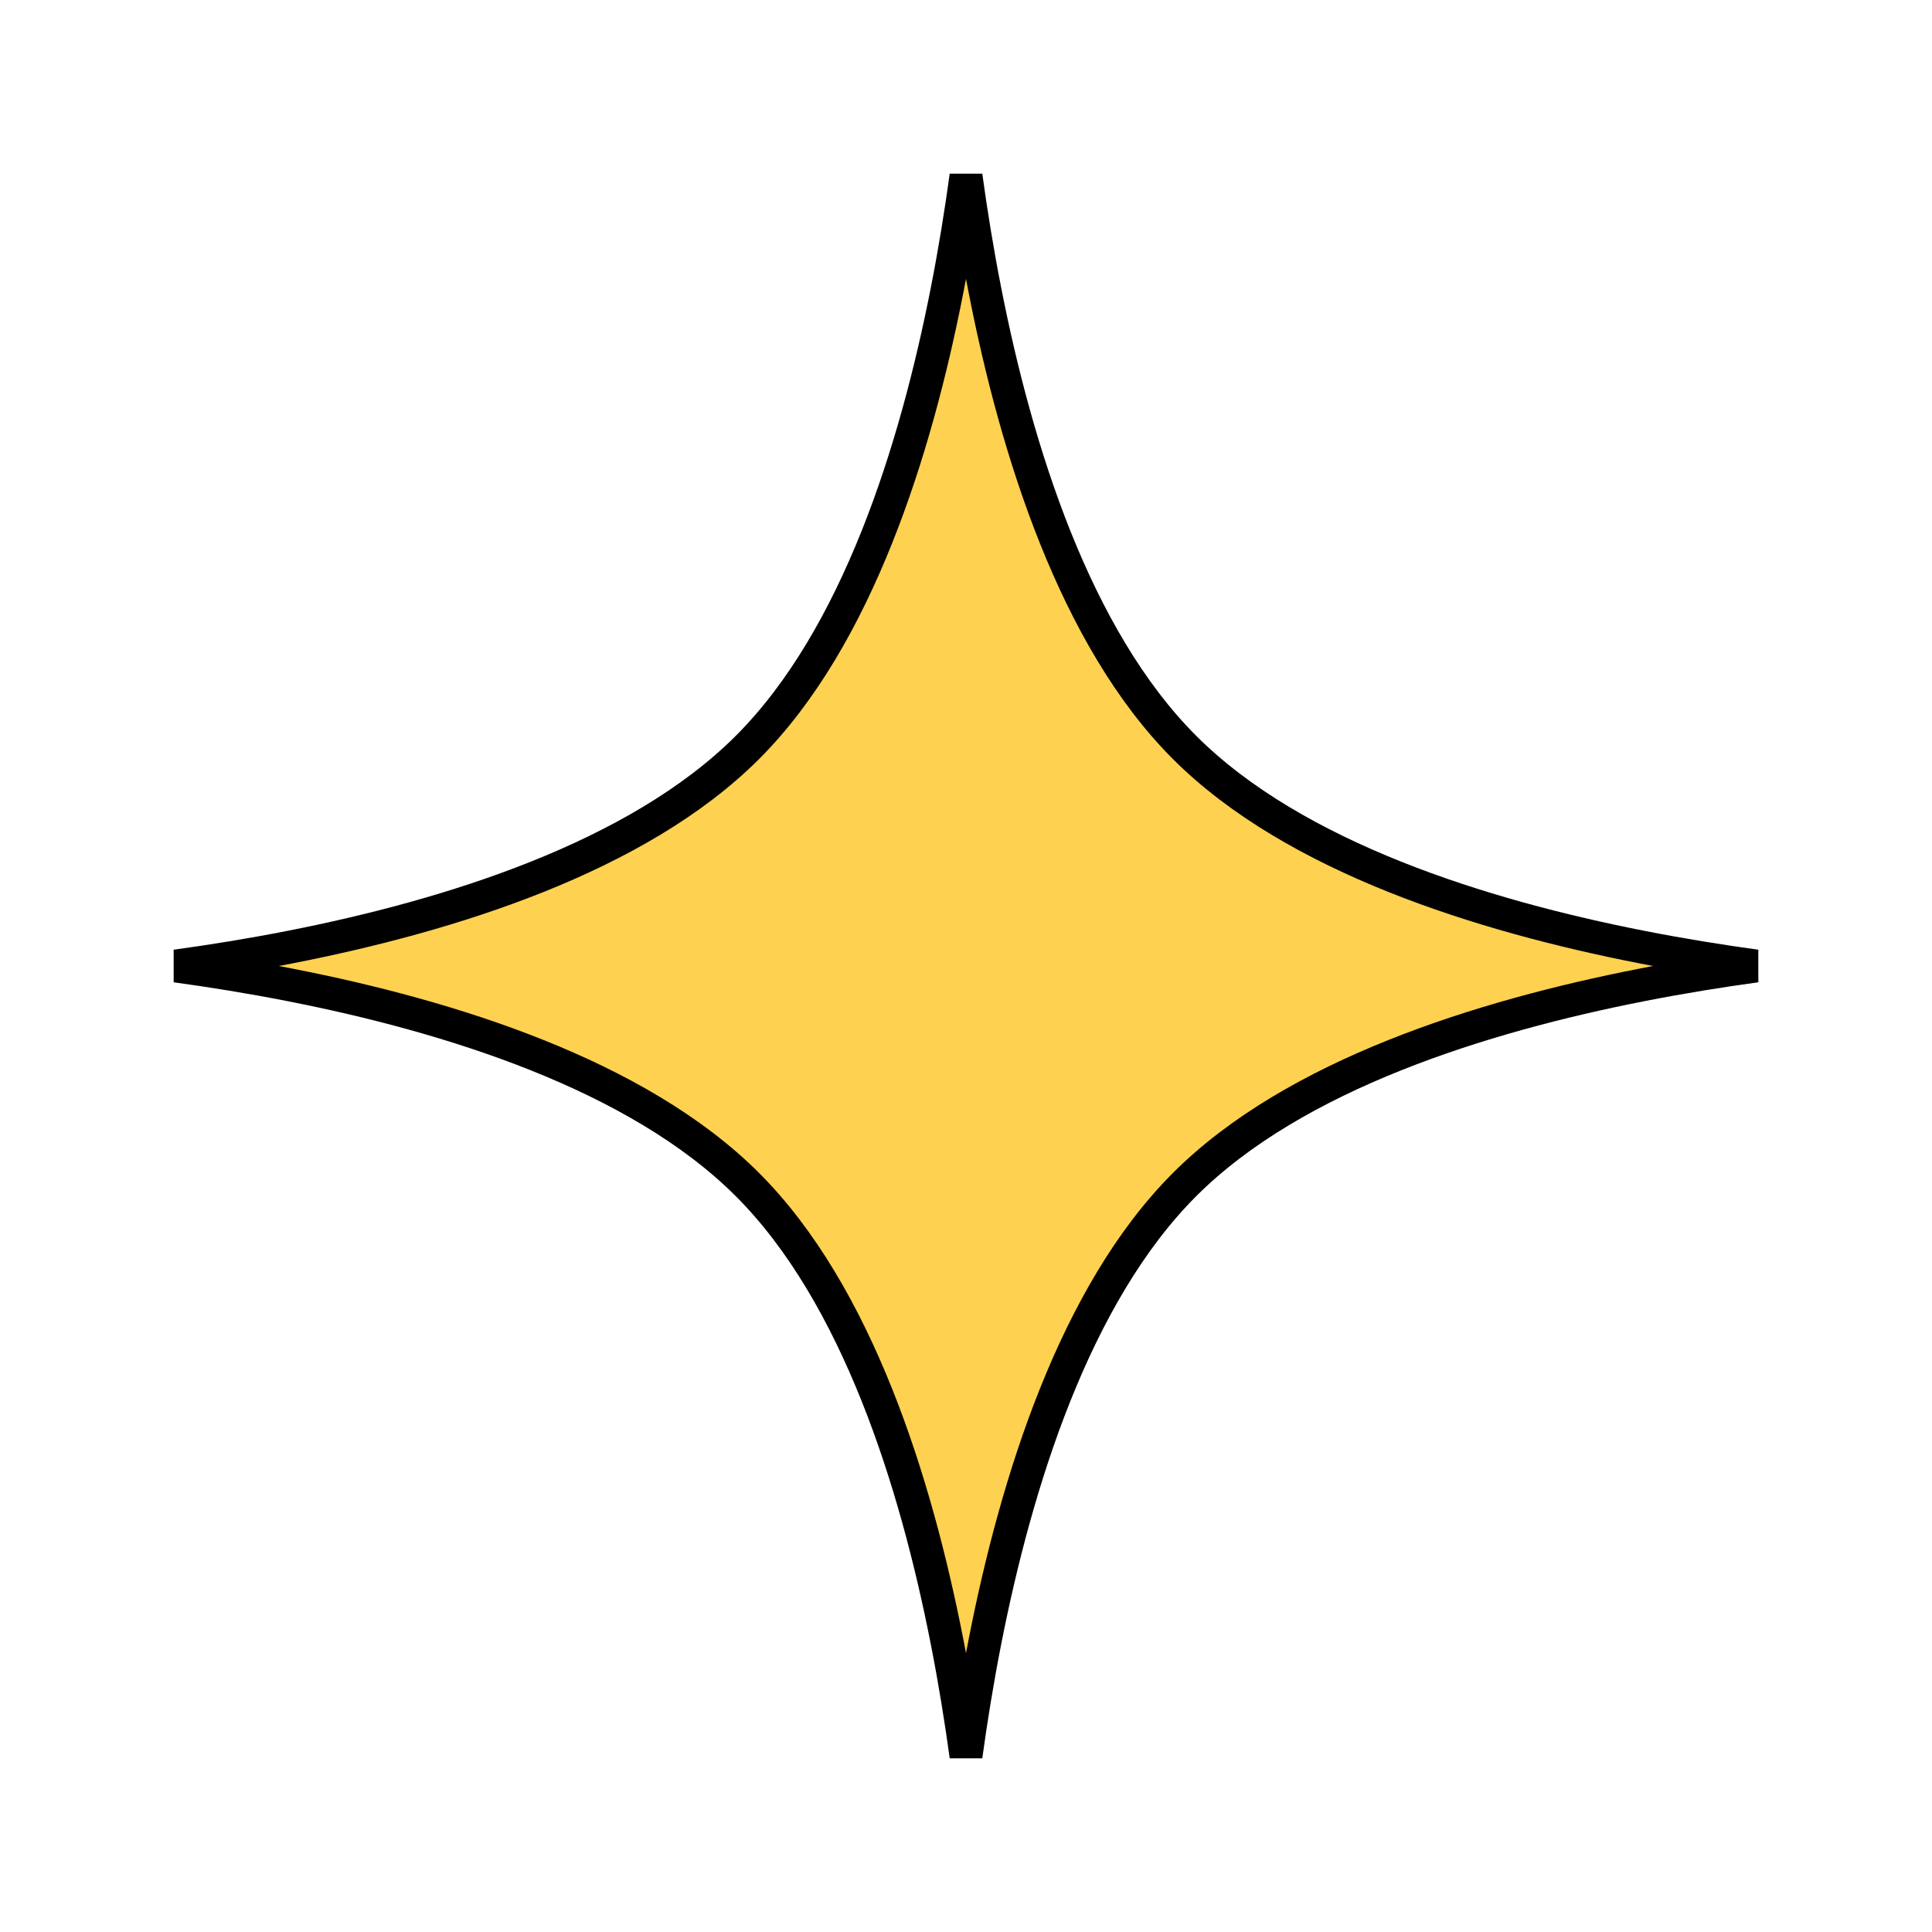 <?xml version="1.0" encoding="UTF-8"?> <svg xmlns="http://www.w3.org/2000/svg" width="235" height="235" viewBox="0 0 235 235" fill="none"><path d="M117.5 21.395C118.09 25.709 118.85 30.458 119.826 35.425C123.596 54.6 130.68 77.509 144.086 90.914C157.491 104.32 180.4 111.404 199.575 115.174C204.541 116.15 209.29 116.91 213.604 117.5C209.29 118.09 204.541 118.85 199.575 119.826C180.4 123.596 157.491 130.68 144.086 144.086C130.68 157.491 123.596 180.4 119.826 199.575C118.85 204.541 118.09 209.29 117.5 213.604C116.91 209.29 116.15 204.541 115.174 199.575C111.404 180.4 104.32 157.491 90.914 144.086C77.509 130.68 54.6 123.596 35.425 119.826C30.458 118.85 25.709 118.09 21.395 117.5C25.709 116.91 30.458 116.15 35.425 115.174C54.6 111.404 77.509 104.32 90.914 90.914C104.32 77.509 111.404 54.6 115.174 35.425C116.15 30.458 116.91 25.709 117.5 21.395Z" fill="#FED150" stroke="black" stroke-width="4"></path></svg> 